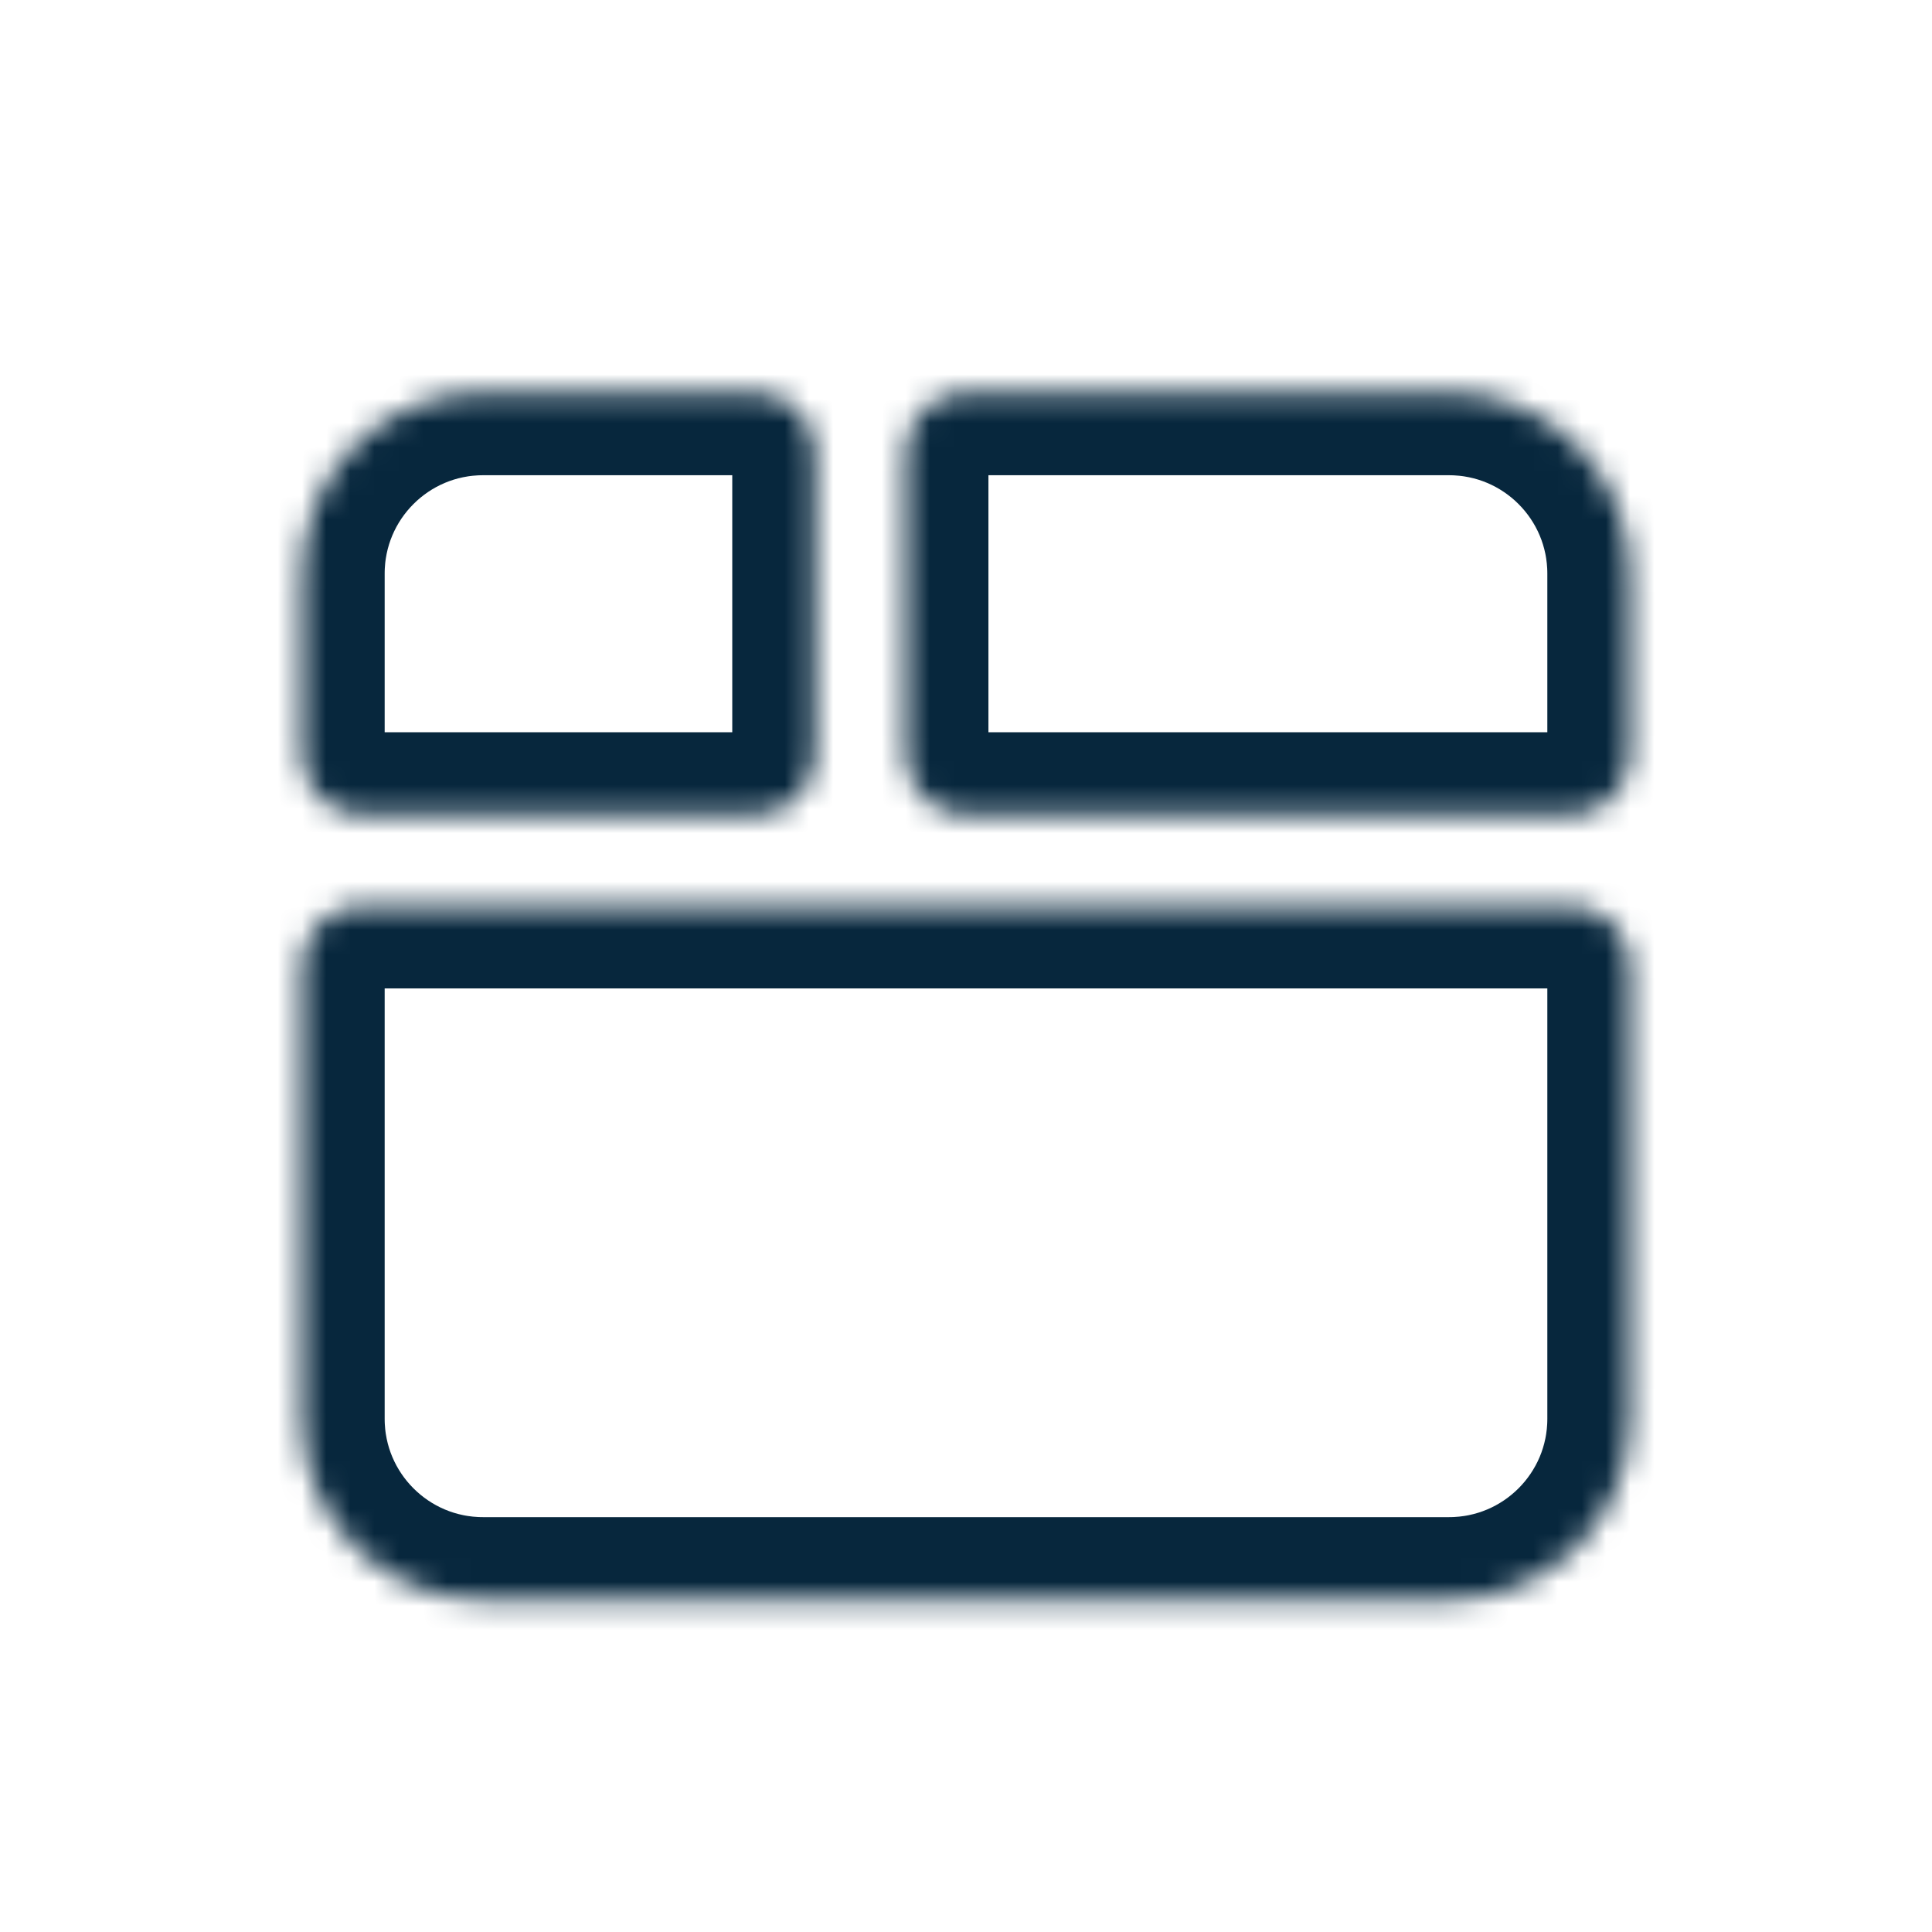 <svg width="80" height="80" viewBox="0 0 80 80" fill="none" xmlns="http://www.w3.org/2000/svg">
<mask id="path-1-inside-1_614_6929" fill="white">
<path d="M12.5 23.75C12.5 19.608 15.858 16.25 20 16.25H31.25C32.631 16.25 33.75 17.369 33.75 18.75V31.25C33.75 32.631 32.631 33.75 31.25 33.75H15C13.619 33.75 12.5 32.631 12.5 31.25V23.75Z"/>
</mask>
<path d="M12.5 23.75C12.5 19.608 15.858 16.25 20 16.25H31.25C32.631 16.25 33.75 17.369 33.75 18.75V31.25C33.75 32.631 32.631 33.75 31.25 33.75H15C13.619 33.75 12.5 32.631 12.5 31.25V23.75Z" stroke="#07273D" stroke-width="6.857" mask="url(#path-1-inside-1_614_6929)"/>
<mask id="path-2-inside-2_614_6929" fill="white">
<path d="M12.5 40C12.5 38.619 13.619 37.5 15 37.5H65C66.381 37.5 67.5 38.619 67.5 40V58.75C67.5 62.892 64.142 66.25 60 66.25H20C15.858 66.25 12.5 62.892 12.5 58.75V40Z"/>
</mask>
<path d="M12.5 40C12.5 38.619 13.619 37.5 15 37.5H65C66.381 37.5 67.5 38.619 67.5 40V58.75C67.5 62.892 64.142 66.25 60 66.25H20C15.858 66.25 12.5 62.892 12.5 58.75V40Z" stroke="#07273D" stroke-width="6.857" mask="url(#path-2-inside-2_614_6929)"/>
<mask id="path-3-inside-3_614_6929" fill="white">
<path d="M37.5 18.75C37.5 17.369 38.619 16.25 40 16.25H60C64.142 16.25 67.5 19.608 67.5 23.75V31.25C67.5 32.631 66.381 33.75 65 33.75H40C38.619 33.75 37.5 32.631 37.5 31.25V18.75Z"/>
</mask>
<path d="M37.5 18.75C37.5 17.369 38.619 16.25 40 16.25H60C64.142 16.25 67.5 19.608 67.5 23.75V31.25C67.5 32.631 66.381 33.75 65 33.75H40C38.619 33.75 37.5 32.631 37.5 31.25V18.75Z" stroke="#07273D" stroke-width="6.857" mask="url(#path-3-inside-3_614_6929)"/>
</svg>
